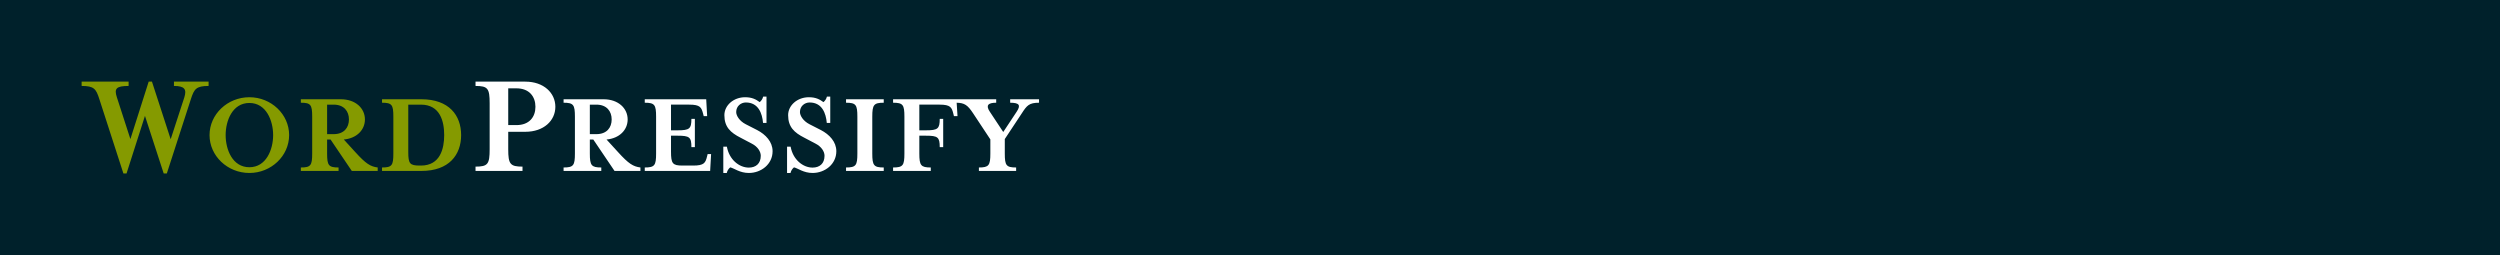 <svg width="980" height="100" viewBox="0 0 980 100" fill="none" xmlns="http://www.w3.org/2000/svg">
<rect width="980" height="100" fill="#00212B"/>
<path fill-rule="evenodd" clip-rule="evenodd" d="M81.768 33.692V32H68.189V33.692C72.327 33.692 73.259 34.976 72.269 38.127L66.907 54.581L59.565 32H58.282L51.114 54.523L45.811 38.127C44.704 34.742 45.52 33.692 50.415 33.692V32H32V33.692C36.837 33.692 37.653 34.801 38.935 38.827L48.376 68.001H49.599L56.825 45.42L64.168 68.001H65.392L74.833 38.827C76.115 34.859 76.931 33.692 81.768 33.692V33.692ZM113.338 52.959C113.338 61.108 106.322 67.804 97.761 67.804C89.155 67.804 82.139 61.108 82.139 52.959C82.139 44.81 89.155 38.114 97.761 38.114C106.322 38.114 113.338 44.81 113.338 52.959V52.959ZM107.07 52.959C107.07 47.293 104.356 40.362 97.761 40.362C91.121 40.362 88.452 47.292 88.452 52.959C88.452 58.625 91.121 65.558 97.761 65.558C104.356 65.558 107.07 58.627 107.07 52.959ZM134.772 54.693L139.31 59.657C143.426 64.199 145.204 65.277 148.056 65.652V67.009H137.907L129.58 54.693H128.224V60.172C128.224 64.855 128.833 65.652 132.714 65.652V67.009H117.934V65.652C121.817 65.652 122.378 64.855 122.378 60.172V45.747C122.378 41.064 121.817 40.267 117.934 40.267V38.91H133.604C139.404 38.91 143.051 42.469 143.051 46.824C143.051 50.899 139.872 54.225 134.772 54.693V54.693ZM130.797 52.585C134.866 52.585 136.785 50.008 136.785 46.824C136.785 43.641 134.868 41.018 130.797 41.018H128.224V52.585H130.797V52.585ZM149.751 67.009V65.652C153.634 65.652 154.195 64.855 154.195 60.172V45.747C154.195 41.064 153.634 40.267 149.752 40.267V38.91H165.188C176.039 38.91 180.763 45.233 180.763 52.959C180.763 60.687 176.039 67.009 165.188 67.009H149.754H149.751ZM160.041 41.016V59.609C160.041 64.153 160.65 64.902 164.533 64.902H165.001C172.577 64.902 174.121 58.252 174.121 52.959C174.121 47.666 172.578 41.018 165.001 41.018H160.043L160.041 41.016Z" fill="#859A00"/>
<path fill-rule="evenodd" clip-rule="evenodd" d="M374.788 38.91H350.086V40.269C353.968 40.269 354.529 41.064 354.529 45.747V60.172C354.529 64.855 353.968 65.652 350.086 65.652V67.009H364.867V65.652C360.984 65.652 360.377 64.855 360.377 60.172V53.193H362.948C367.626 53.193 368.374 53.755 368.374 57.689H369.731V46.59H368.374C368.374 50.477 367.626 51.086 362.948 51.086H360.377V41.016H368.328C372.584 41.016 373.098 42.094 373.707 44.576L373.941 45.512H375.344L375.01 40.272C378.07 40.328 379.319 41.185 381.437 44.388L388.22 54.645V60.172C388.22 64.855 387.611 65.652 383.73 65.652V67.009H398.323V65.652C394.44 65.652 393.879 64.855 393.879 60.172V54.506L400.569 44.39C402.532 41.345 403.421 40.269 407.304 40.269V38.91H395.985V40.269C399.681 40.269 400.194 41.297 398.511 43.826L393.272 51.742L388.033 43.826C386.349 41.345 387.237 40.269 390.511 40.269V38.91H374.789H374.788ZM237.763 54.693L242.302 59.657C246.417 64.199 248.194 65.277 251.048 65.652V67.009H240.897L232.572 54.693H231.216V60.172C231.216 64.855 231.823 65.652 235.706 65.652V67.009H220.924V65.652C224.806 65.652 225.367 64.855 225.367 60.172V45.747C225.367 41.064 224.806 40.267 220.924 40.267V38.91H236.593C242.393 38.91 246.041 42.469 246.041 46.824C246.041 50.899 242.86 54.225 237.763 54.693V54.693ZM233.788 52.585C237.858 52.585 239.775 50.008 239.775 46.824C239.775 43.641 237.858 41.018 233.788 41.018H231.216V52.585H233.788V52.585ZM252.746 67.009V65.652C256.629 65.652 257.19 64.855 257.19 60.172V45.747C257.19 41.064 256.629 40.267 252.746 40.267V38.91H276.835L277.206 45.512H275.849L275.616 44.576C274.961 42.094 274.493 41.016 270.19 41.016H263.033V51.086H265.606C270.284 51.086 271.032 50.477 271.032 46.59H272.388V57.689H271.032C271.032 53.755 270.284 53.193 265.606 53.193H263.033V59.422C263.033 64.105 263.642 64.902 267.523 64.902H271.733C276.036 64.902 276.551 63.824 277.159 61.342L277.393 60.405H278.749L278.376 67.009H252.744H252.746ZM286.248 65.604C285.563 66.165 285.086 66.94 284.893 67.804H283.535V57.501H284.939C285.828 62.513 289.71 65.698 293.545 65.698C296.259 65.698 298.222 64.153 298.222 61.06C298.222 59.375 296.96 57.455 294.761 56.331L290.318 53.99C286.342 51.975 283.957 49.775 283.957 45.139C283.957 41.297 287.558 38.114 292.096 38.114C294.856 38.114 296.399 39.003 297.802 40.034C298.364 39.565 298.925 38.862 299.158 37.879H300.468V48.182H299.112C298.784 44.436 297.287 40.173 292.376 40.173C290.459 40.173 288.589 41.58 288.589 43.92C288.589 45.327 289.851 47.433 292.33 48.698L296.819 50.992C300.141 52.724 302.854 55.582 302.854 59.282C302.854 64.386 298.364 67.804 293.545 67.804C289.99 67.804 287.745 65.931 286.248 65.604V65.604ZM311.239 65.604C310.554 66.165 310.076 66.94 309.882 67.804H308.527V57.501H309.93C310.819 62.513 314.699 65.698 318.536 65.698C321.249 65.698 323.214 64.153 323.214 61.06C323.214 59.375 321.95 57.455 319.752 56.331L315.308 53.99C311.333 51.975 308.947 49.775 308.947 45.139C308.947 41.297 312.549 38.114 317.085 38.114C319.846 38.114 321.389 39.003 322.792 40.034C323.353 39.565 323.914 38.862 324.149 37.879H325.459V48.182H324.102C323.775 44.436 322.277 40.173 317.366 40.173C315.449 40.173 313.578 41.58 313.578 43.92C313.578 45.327 314.84 47.433 317.32 48.698L321.81 50.992C325.131 52.724 327.843 55.582 327.843 59.282C327.843 64.386 323.353 67.804 318.535 67.804C314.981 67.804 312.736 65.931 311.239 65.604V65.604ZM346.426 67.009H331.645V65.652C335.528 65.652 336.089 64.855 336.089 60.172V45.747C336.089 41.064 335.528 40.267 331.645 40.267V38.91H346.426V40.269C342.544 40.269 341.935 41.064 341.935 45.747V60.172C341.935 64.855 342.544 65.652 346.426 65.652V67.009ZM205.929 32C213.155 32 217.701 36.434 217.701 41.861C217.701 47.287 213.155 51.663 205.929 51.663H199.227V58.49C199.227 64.325 199.985 65.317 204.822 65.317V67.009H186.406V65.317C191.243 65.317 191.943 64.325 191.943 58.49V40.519C191.943 34.684 191.243 33.692 186.406 33.692V32H205.929ZM202.432 49.038C207.502 49.038 209.892 45.829 209.892 41.861C209.892 37.893 207.502 34.626 202.432 34.626H199.227V49.038H202.432Z" fill="white"/>
</svg>
